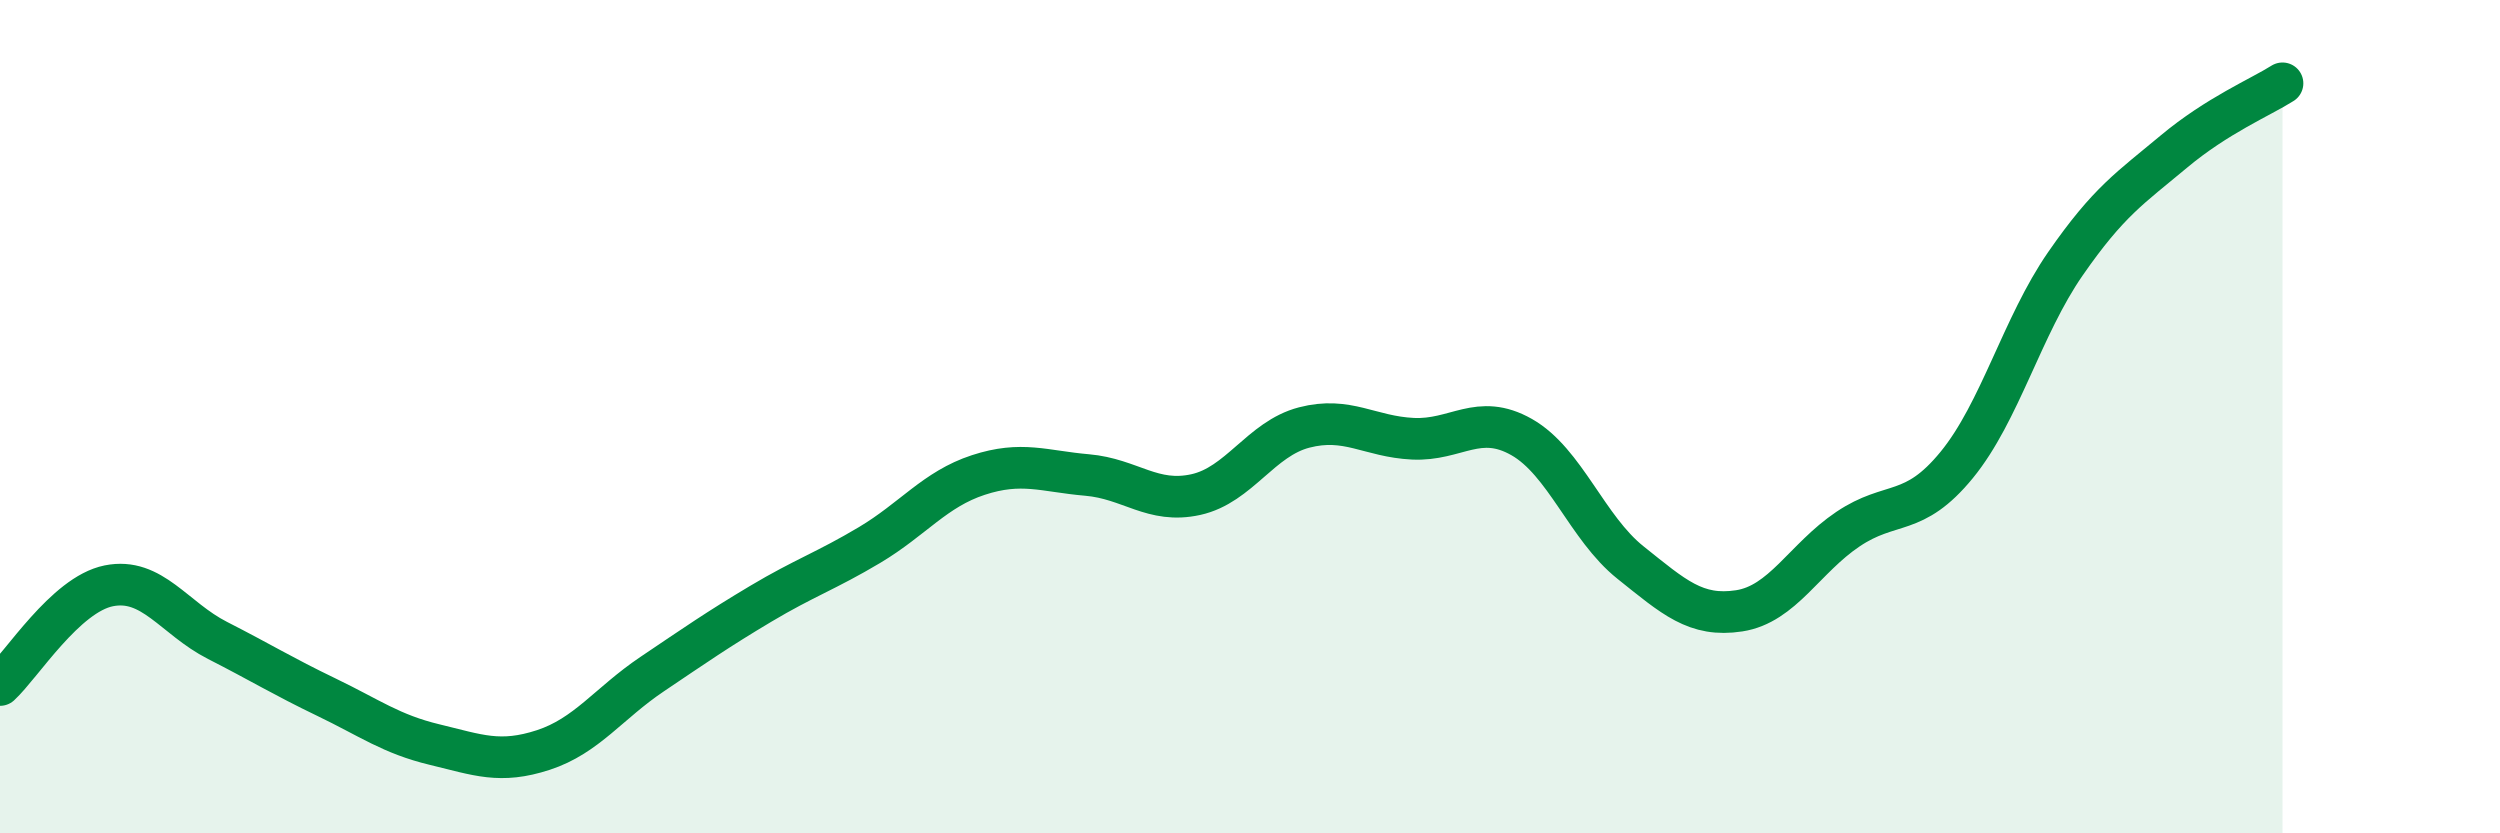 
    <svg width="60" height="20" viewBox="0 0 60 20" xmlns="http://www.w3.org/2000/svg">
      <path
        d="M 0,16.44 C 0.52,15.96 1.57,14.27 2.61,14.06 C 3.65,13.85 4.18,14.84 5.22,15.37 C 6.26,15.9 6.79,16.23 7.83,16.73 C 8.87,17.23 9.39,17.62 10.43,17.87 C 11.47,18.12 12,18.34 13.04,18 C 14.08,17.66 14.61,16.88 15.65,16.18 C 16.69,15.48 17.22,15.11 18.26,14.49 C 19.3,13.87 19.83,13.7 20.87,13.08 C 21.91,12.46 22.44,11.74 23.48,11.4 C 24.52,11.06 25.05,11.31 26.09,11.4 C 27.13,11.49 27.66,12.1 28.7,11.87 C 29.74,11.64 30.26,10.53 31.3,10.26 C 32.34,9.99 32.87,10.48 33.91,10.53 C 34.95,10.58 35.48,9.9 36.52,10.49 C 37.56,11.08 38.09,12.67 39.13,13.5 C 40.17,14.33 40.7,14.82 41.74,14.66 C 42.78,14.5 43.31,13.4 44.35,12.7 C 45.39,12 45.92,12.43 46.96,11.16 C 48,9.89 48.53,7.83 49.57,6.33 C 50.61,4.83 51.13,4.51 52.17,3.64 C 53.21,2.77 54.26,2.33 54.78,2L54.78 20L0 20Z"
        fill="#008740"
        opacity="0.1"
        stroke-linecap="round"
        stroke-linejoin="round"
      />
      <path
        d="M 0,16.44 C 0.52,15.96 1.57,14.27 2.61,14.06 C 3.65,13.85 4.18,14.84 5.22,15.37 C 6.26,15.9 6.79,16.23 7.83,16.73 C 8.87,17.23 9.39,17.62 10.43,17.87 C 11.47,18.12 12,18.34 13.04,18 C 14.08,17.66 14.61,16.88 15.65,16.18 C 16.69,15.48 17.22,15.11 18.26,14.49 C 19.3,13.87 19.83,13.7 20.87,13.08 C 21.91,12.46 22.44,11.74 23.48,11.4 C 24.52,11.06 25.05,11.31 26.09,11.4 C 27.13,11.49 27.66,12.1 28.7,11.87 C 29.74,11.64 30.26,10.53 31.3,10.26 C 32.34,9.99 32.87,10.48 33.91,10.53 C 34.95,10.58 35.48,9.9 36.52,10.49 C 37.56,11.08 38.09,12.67 39.13,13.5 C 40.17,14.33 40.7,14.82 41.74,14.66 C 42.78,14.5 43.31,13.4 44.35,12.7 C 45.39,12 45.92,12.43 46.96,11.16 C 48,9.89 48.53,7.83 49.57,6.33 C 50.61,4.83 51.13,4.51 52.17,3.64 C 53.21,2.77 54.26,2.33 54.78,2"
        stroke="#008740"
        stroke-width="1"
        fill="none"
        stroke-linecap="round"
        stroke-linejoin="round"
      />
    </svg>
  
